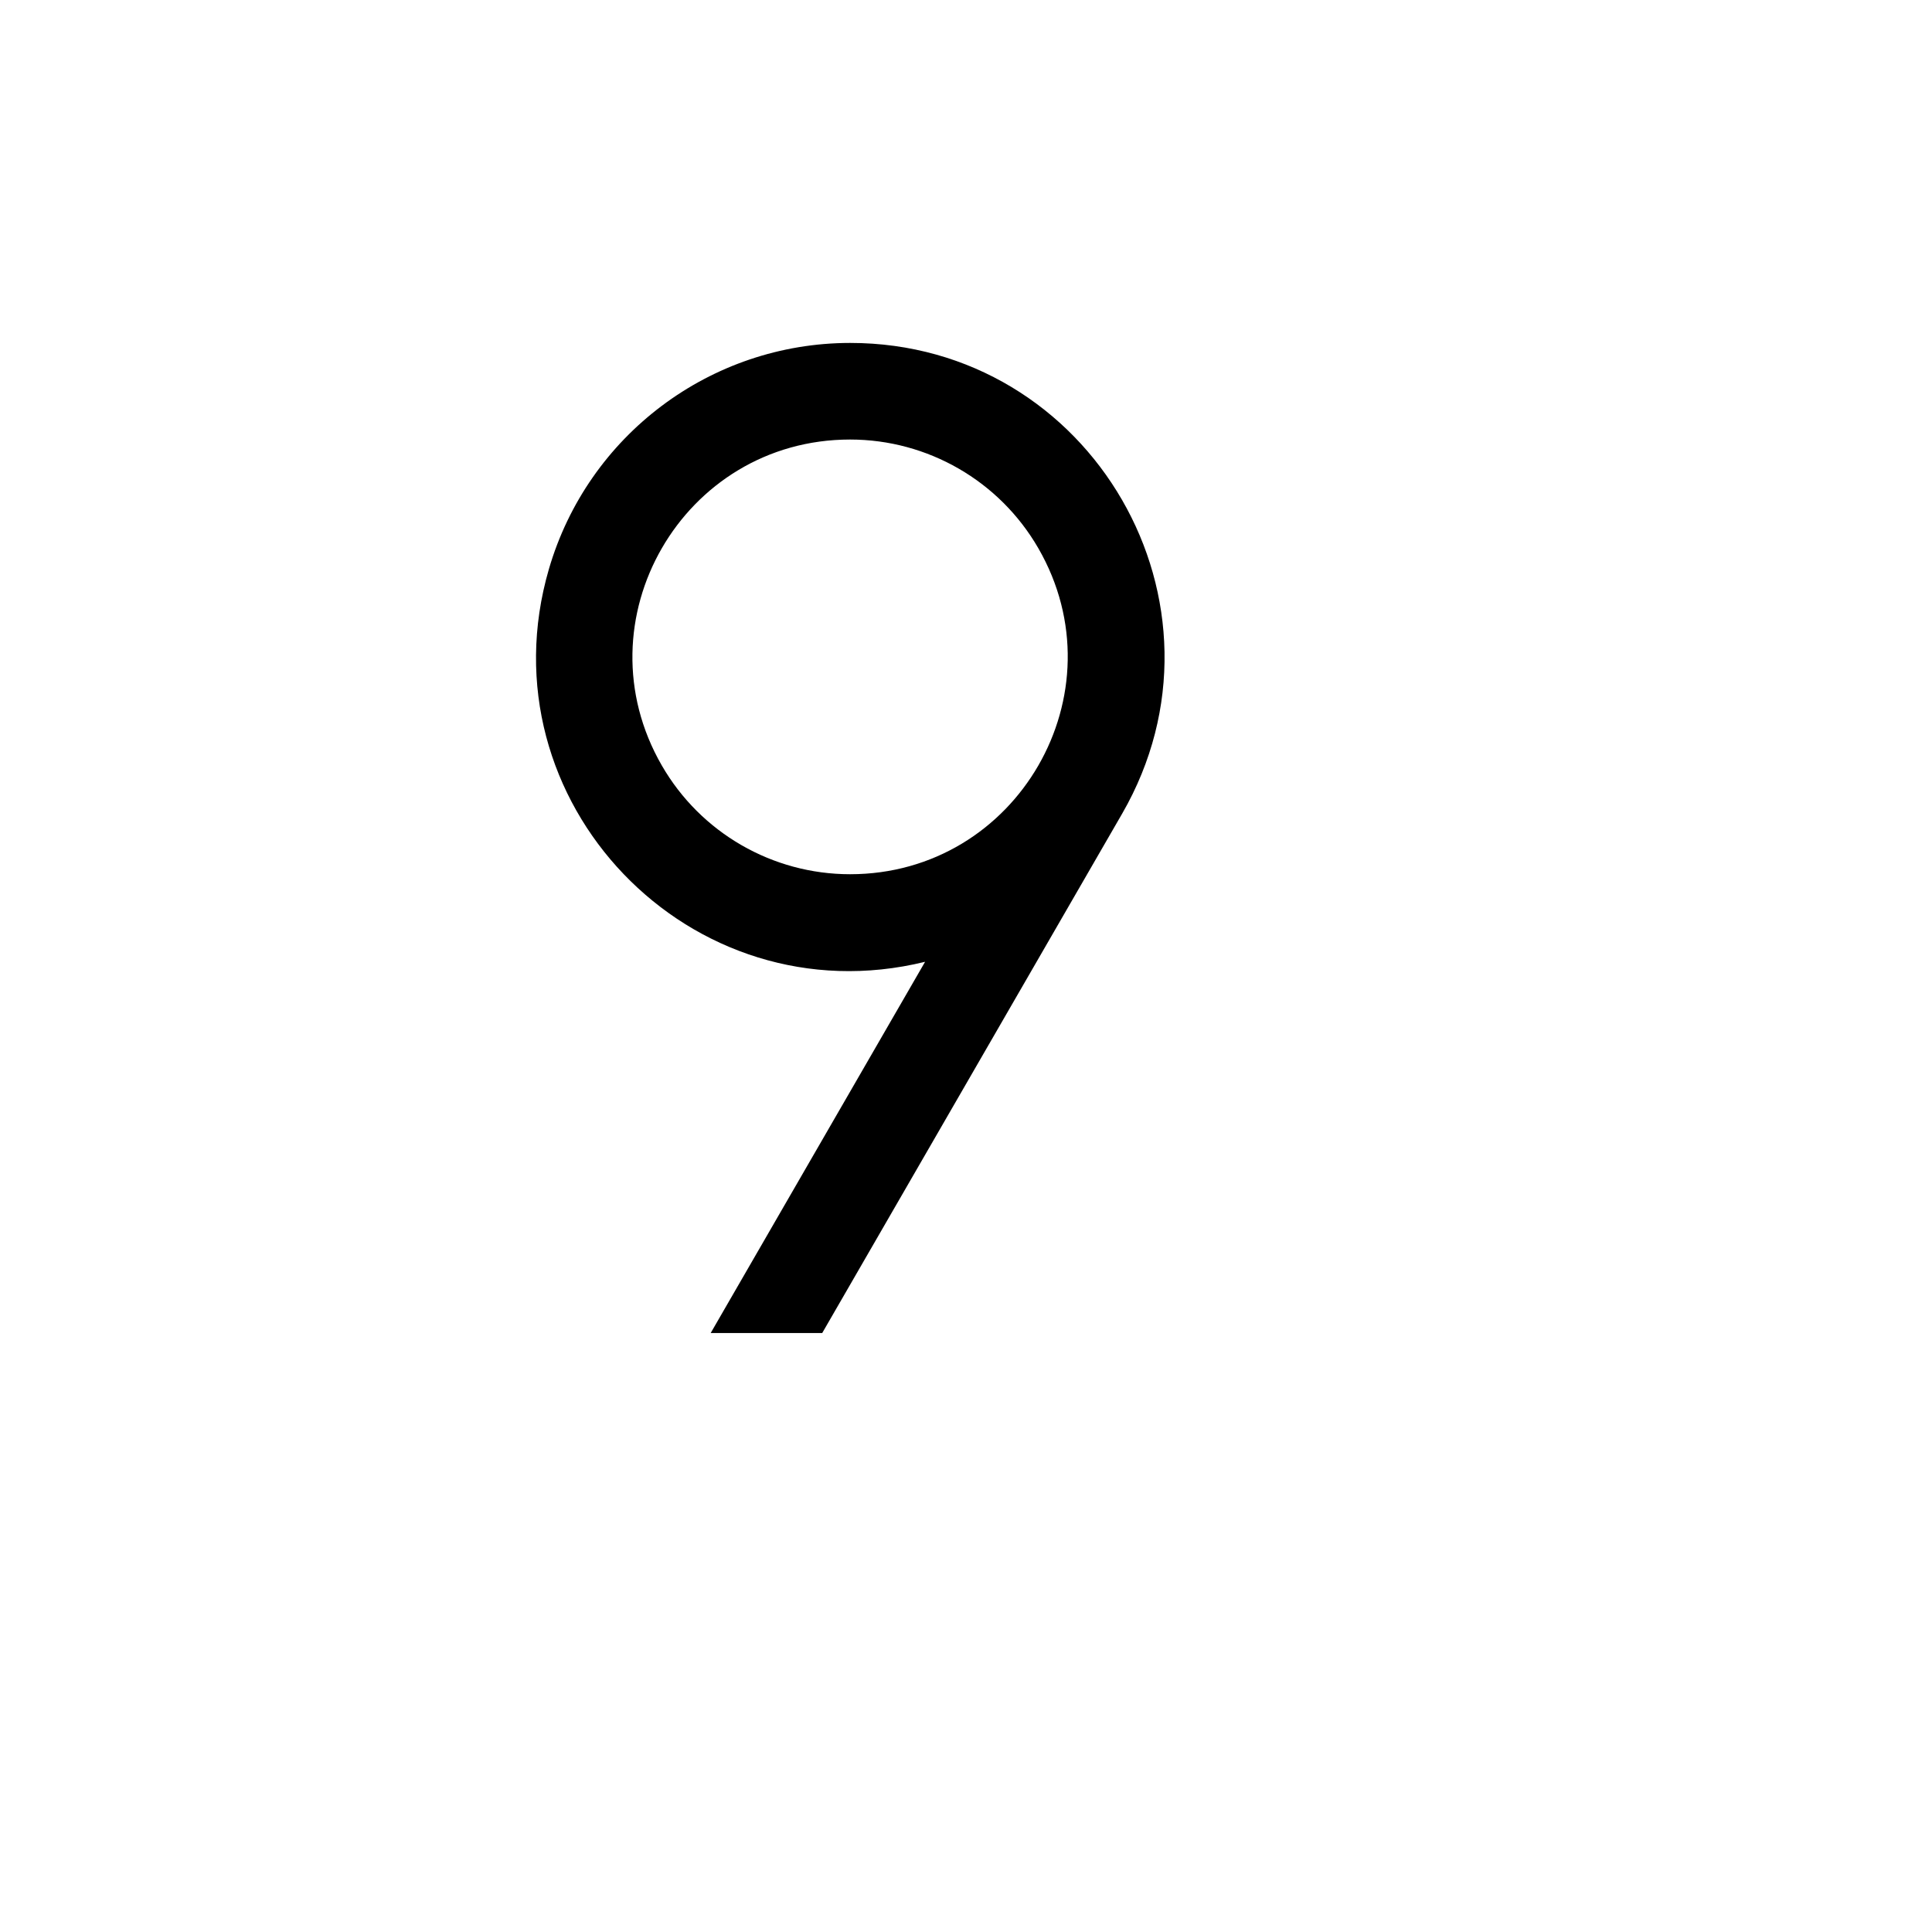 <svg xmlns="http://www.w3.org/2000/svg" version="1.1" xmlns:xlink="http://www.w3.org/1999/xlink" width="100%" height="100%" id="svgWorkerArea" viewBox="-25 -25 625 625" xmlns:idraw="https://idraw.muisca.co" style="background: white;"><defs id="defsdoc"><pattern id="patternBool" x="0" y="0" width="10" height="10" patternUnits="userSpaceOnUse" patternTransform="rotate(35)"><circle cx="5" cy="5" r="4" style="stroke: none;fill: #ff000070;"></circle></pattern></defs><g id="fileImp-939386618" class="cosito"><path id="pathImp-39567468" fill="none" class="grouped" d="M62.5 62.5C62.5 62.5 437.5 62.5 437.5 62.5 437.5 62.5 437.5 437.5 437.5 437.5 437.5 437.5 62.5 437.5 62.5 437.5 62.5 437.5 62.5 62.5 62.5 62.5"></path><path id="pathImp-890031334" class="grouped" d="M250 85.938C328.183 85.92 377.066 170.545 337.989 238.262 337.925 238.373 337.861 238.483 337.797 238.594 337.797 238.594 240.984 406.234 240.984 406.234 240.984 406.234 204.906 406.234 204.906 406.234 204.906 406.234 274.266 286.141 274.266 286.141 198.331 304.759 130.719 234.195 152.561 159.125 165.17 115.789 204.866 85.973 250 85.938 250 85.938 250 85.938 250 85.938M250 117.188C195.873 117.188 162.044 175.781 189.108 222.656 201.667 244.411 224.88 257.812 250 257.812 304.127 257.812 337.956 199.219 310.892 152.344 298.333 130.589 275.12 117.188 250 117.188 250 117.188 250 117.188 250 117.188"></path></g></svg>